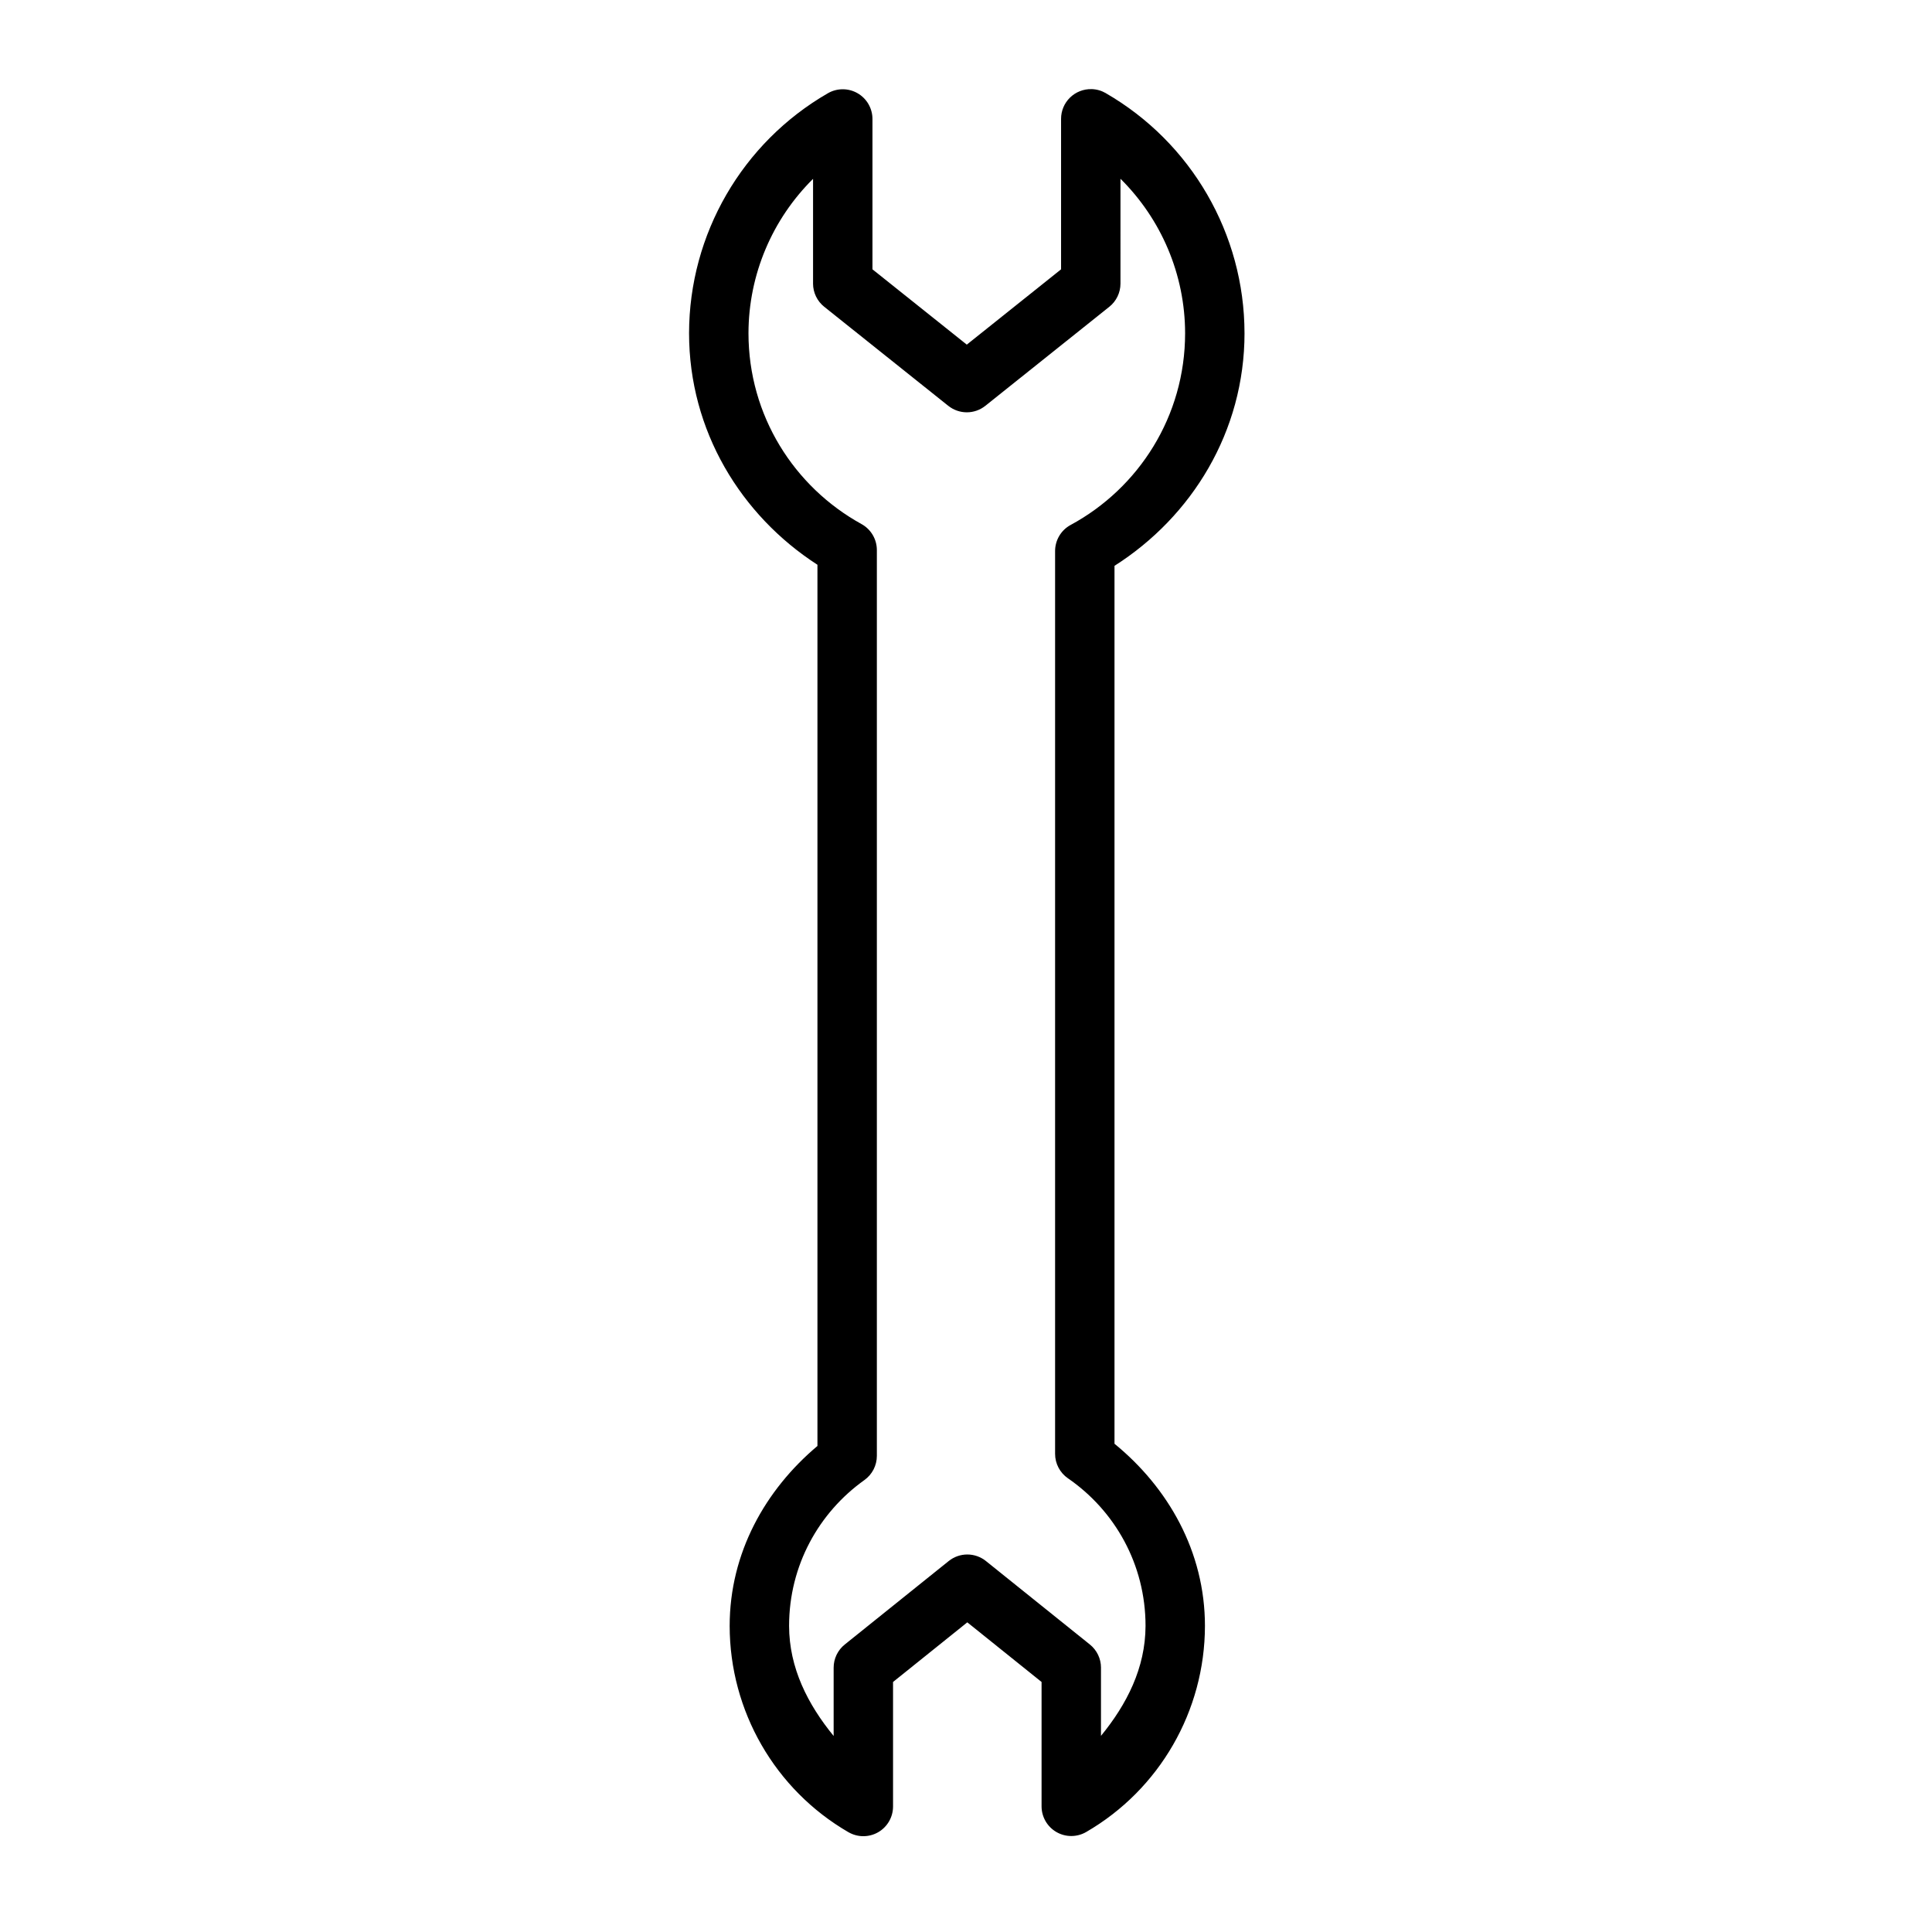 <?xml version="1.0" encoding="UTF-8"?>
<!-- Uploaded to: SVG Find, www.svgrepo.com, Generator: SVG Find Mixer Tools -->
<svg fill="#000000" width="800px" height="800px" version="1.1" viewBox="144 144 512 512" xmlns="http://www.w3.org/2000/svg">
 <path d="m433.25 167.62c-2.117-0.051-4.168 0.758-5.684 2.238-1.52 1.48-2.371 3.512-2.371 5.633v39.883l-24.984 19.957-25-19.957v-39.836c0-2.816-1.496-5.418-3.934-6.824-2.438-1.41-5.438-1.41-7.875-0.004-22.727 13.105-36.75 37.348-36.793 63.562v0.016c0 25.867 13.734 48.285 34.023 61.379v233.53c-13.77 11.582-23.262 28.297-23.262 47.695v-0.004 0.016c0.023 22.523 12.012 43.367 31.473 54.645v-0.004c2.438 1.414 5.441 1.418 7.883 0.016 2.438-1.406 3.941-4.008 3.941-6.824v-32.996l19.68-15.805 19.68 15.805v32.949c0 2.816 1.504 5.418 3.945 6.824 2.438 1.406 5.445 1.398 7.879-0.012 19.445-11.266 31.438-32.086 31.473-54.598v-0.016c0-19.723-9.785-36.691-23.969-48.277v-232.66c20.539-13.051 34.457-35.617 34.457-61.668h-0.004v-0.016c-0.031-26.23-14.066-50.496-36.809-63.605l0.004-0.004c-1.145-0.656-2.434-1.016-3.754-1.043zm7.688 23.754c10.789 10.695 17.109 25.344 17.129 40.93-0.004 22.012-12.277 41.043-30.336 50.816v-0.004c-2.539 1.375-4.117 4.031-4.121 6.918v239.25c0 2.59 1.277 5.019 3.414 6.488 12.414 8.551 20.555 22.805 20.555 39.113-0.023 11.141-4.984 20.805-11.809 29.137v-18.066h0.004c0-2.387-1.082-4.641-2.938-6.137l-27.551-22.125c-2.883-2.316-6.992-2.316-9.871 0l-27.551 22.125h-0.004c-1.855 1.496-2.938 3.75-2.934 6.137v18.098c-6.824-8.34-11.793-18.02-11.809-29.168v-0.016c0.004-16.016 7.894-30.035 19.957-38.637 2.074-1.48 3.305-3.867 3.305-6.414v-240.05c-0.004-2.863-1.562-5.504-4.074-6.887-17.848-9.84-29.945-28.734-29.949-50.586v-0.016c0.031-15.57 6.336-30.203 17.113-40.883v27.754h-0.004c0.004 2.394 1.094 4.66 2.969 6.152l32.871 26.246v-0.004c2.875 2.297 6.953 2.297 9.824 0l32.855-26.246v0.004c1.867-1.496 2.957-3.758 2.953-6.152z"/>
</svg>